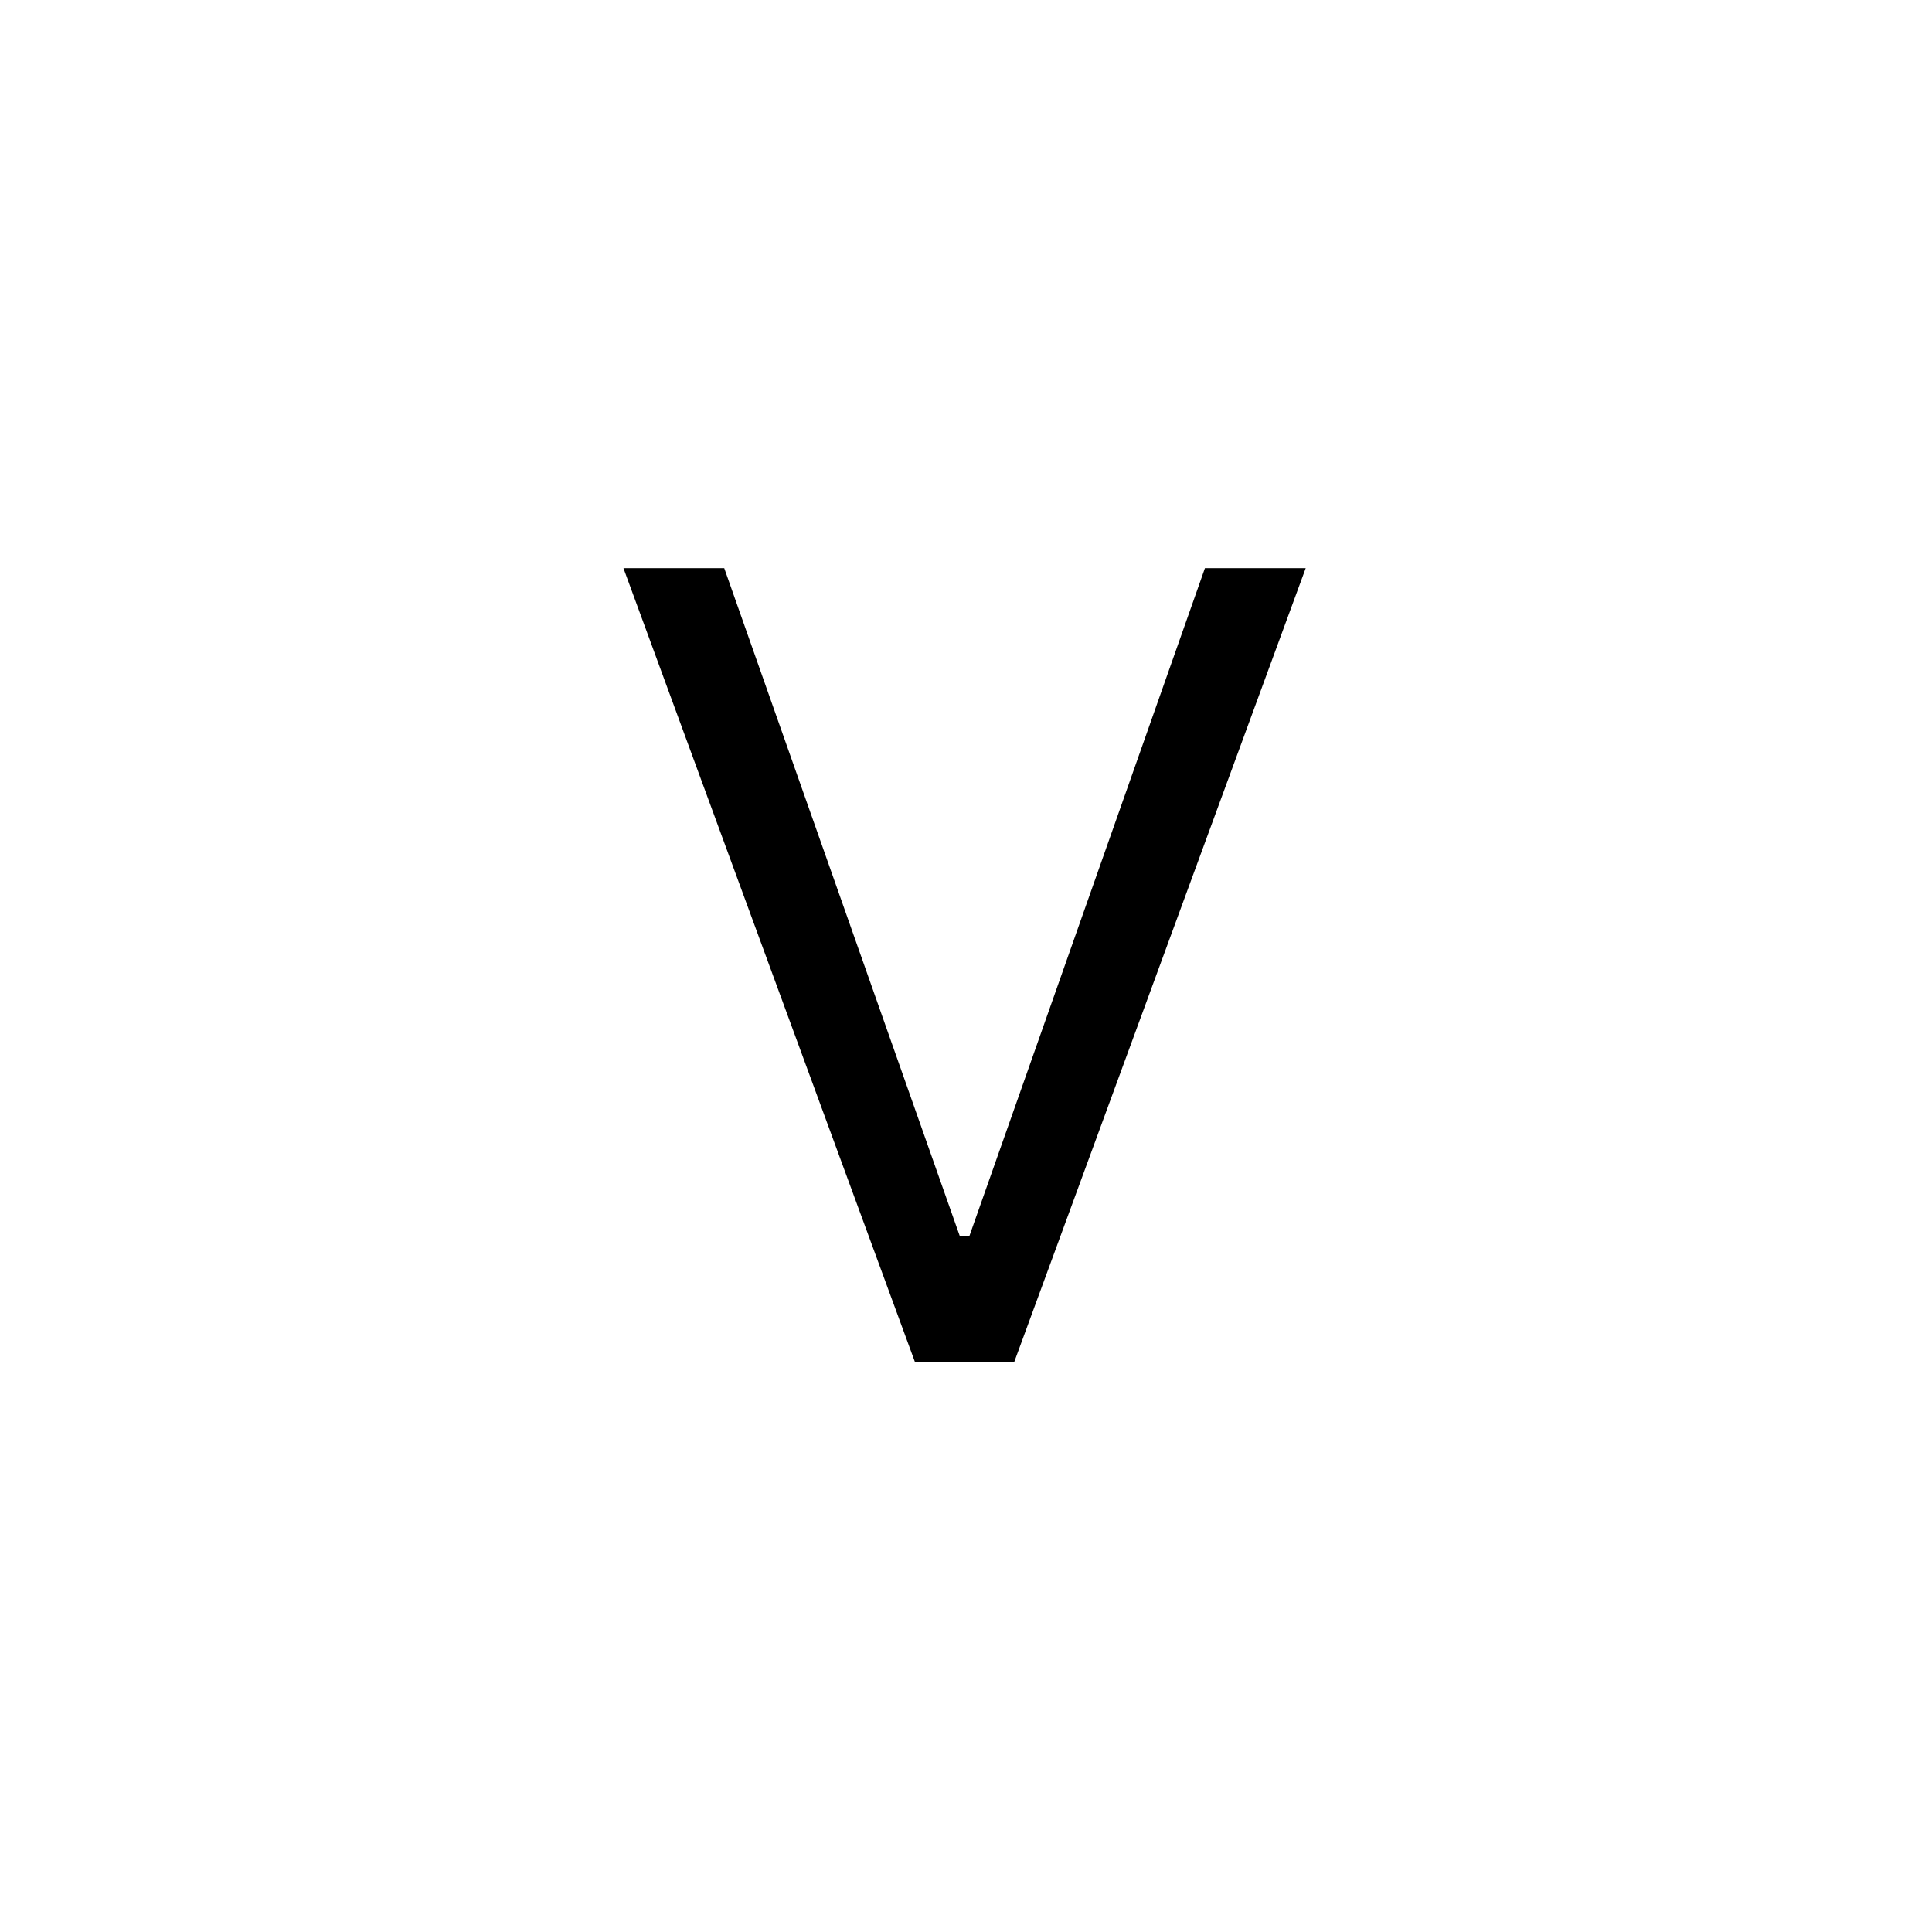 <svg width="600" height="600" viewBox="0 0 600 600" fill="none" xmlns="http://www.w3.org/2000/svg">
<path d="M224.922 176.455L298.116 383.996H301.005L374.198 176.455H405.498L314.969 423H284.151L193.623 176.455H224.922Z" fill="black"/>
</svg>
